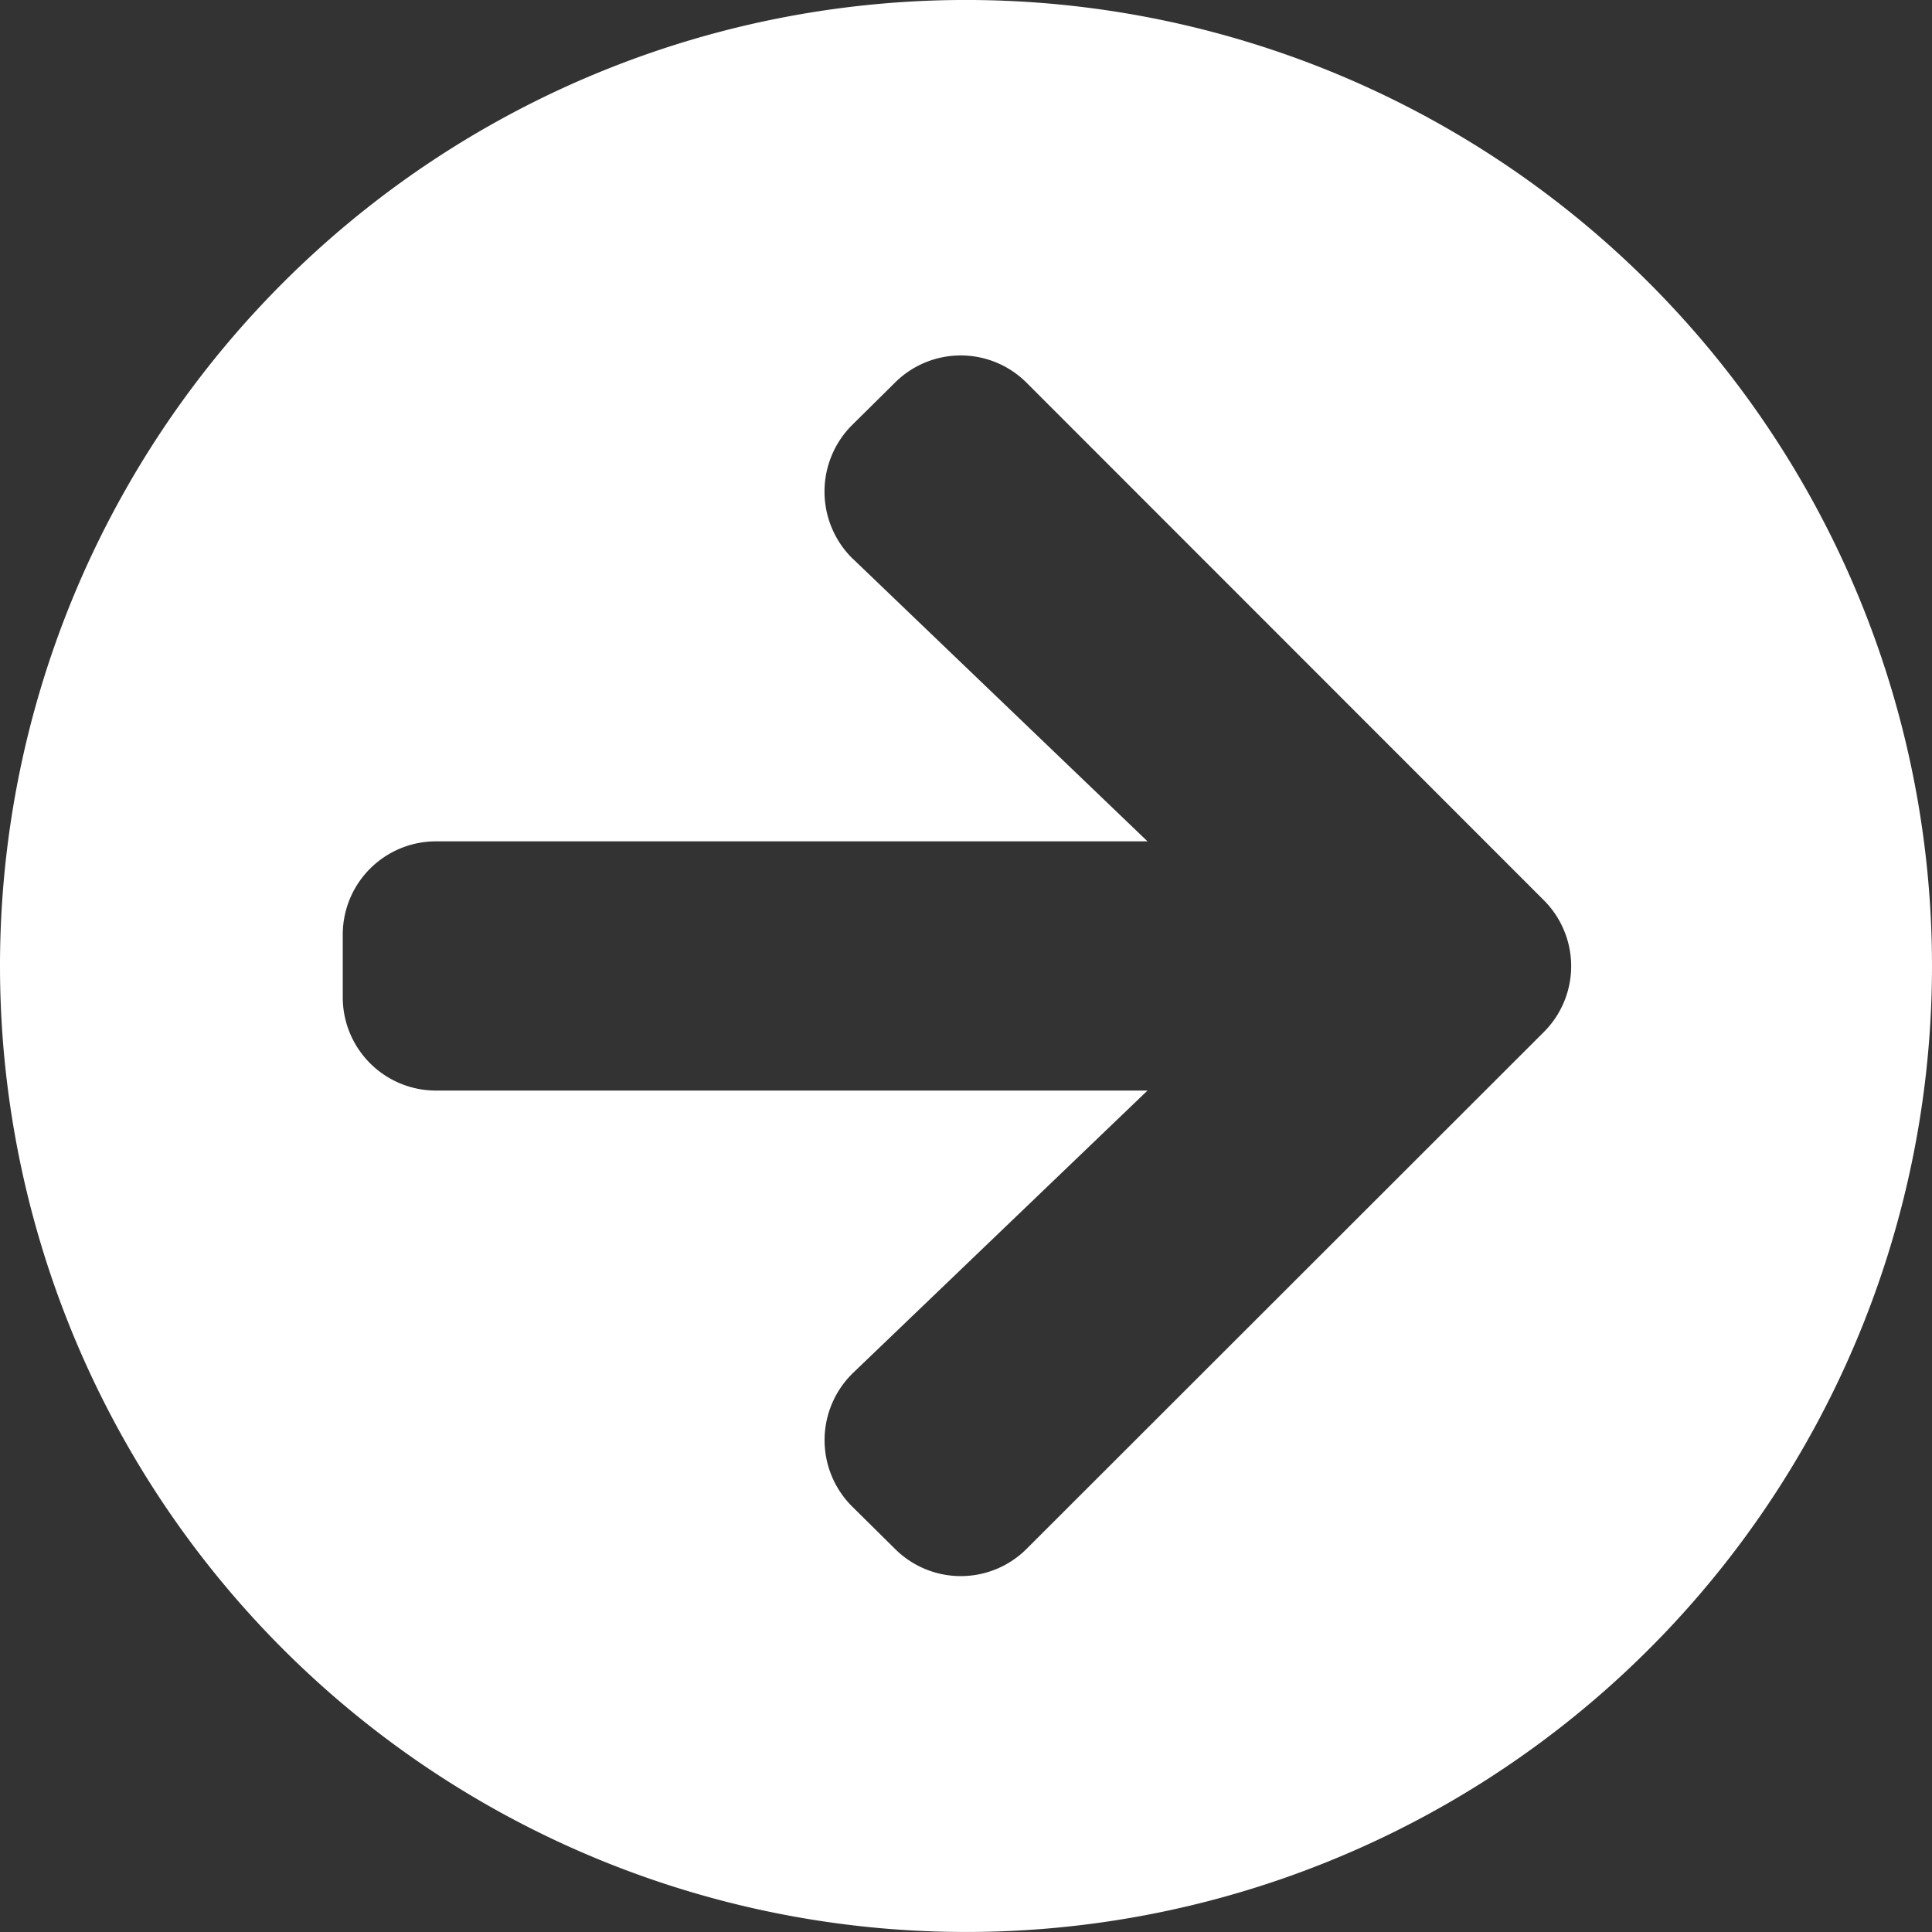 <svg id="NEXT_ARROW" data-name="NEXT ARROW" xmlns="http://www.w3.org/2000/svg" width="90" height="90" viewBox="0 0 90 90">
  <rect x="0" y="0" width="90" height="90" fill="#333333" stroke="none"/>
  <defs>
    <style>
      .cls-1 {
        fill: #FFF;
      }
    </style>
  </defs>
  <path id="Icon_awesome-arrow-circle-right" data-name="Icon awesome-arrow-circle-right" class="cls-1" d="M45.563.562a45,45,0,1,1-45,45A44.992,44.992,0,0,1,45.563.562ZM40.319,26.619l13.7,13.137H20.885a4.344,4.344,0,0,0-4.355,4.355v2.9a4.344,4.344,0,0,0,4.355,4.355H54.018l-13.7,13.137a4.36,4.36,0,0,0-.073,6.224l2,1.978a4.337,4.337,0,0,0,6.151,0l24.079-24.06a4.337,4.337,0,0,0,0-6.151L48.393,18.4a4.337,4.337,0,0,0-6.151,0l-2,1.978a4.381,4.381,0,0,0,.073,6.242Z" transform="translate(-0.563 -0.563)"/>
</svg>

